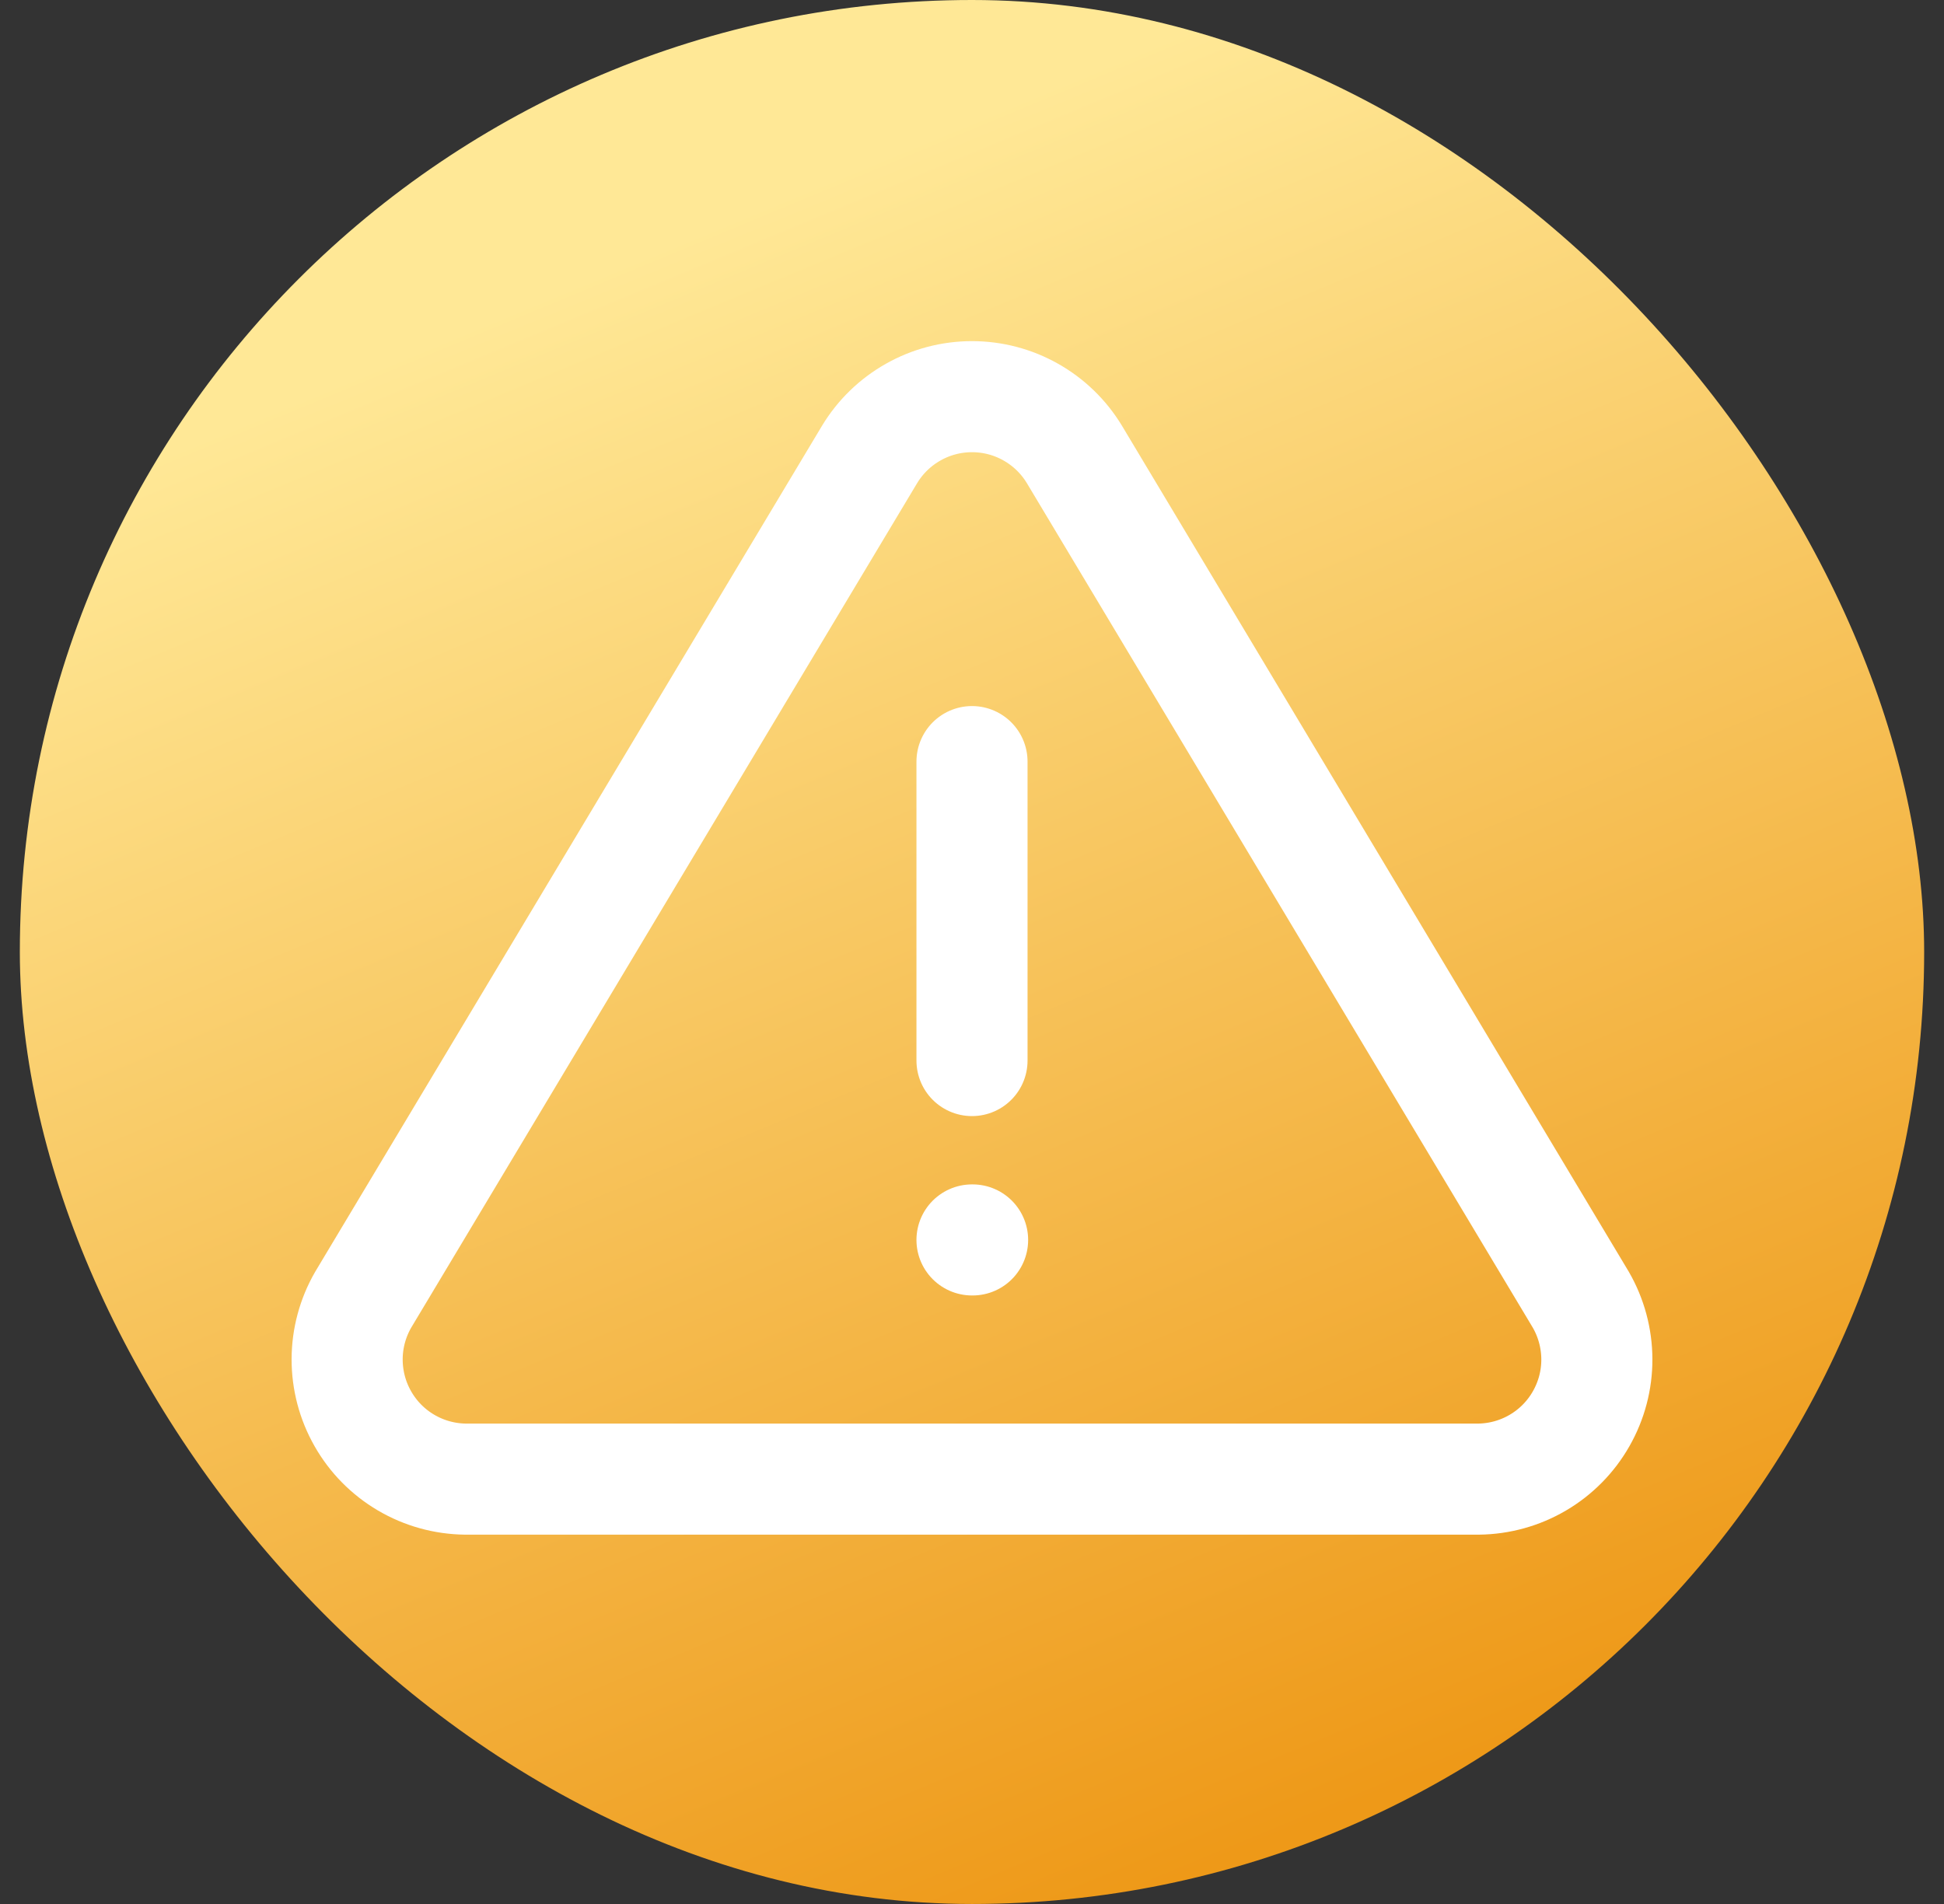 <svg width="49" height="48" viewBox="0 0 49 48" fill="none" xmlns="http://www.w3.org/2000/svg">
<rect x="0" y="0" width="49" height="48" fill="#333333" stroke="none"/>
<rect x="0.5" width="48" height="48" rx="24" fill="url(#paint0_linear_1297_18009)"/>
<path d="M21.922 11.451L9.154 32.767C8.891 33.223 8.751 33.74 8.75 34.266C8.749 34.792 8.885 35.31 9.146 35.767C9.406 36.225 9.782 36.606 10.236 36.873C10.69 37.14 11.205 37.283 11.732 37.289H37.268C37.795 37.283 38.31 37.14 38.764 36.873C39.218 36.606 39.594 36.225 39.854 35.767C40.115 35.31 40.252 34.792 40.25 34.266C40.248 33.74 40.109 33.223 39.846 32.767L27.078 11.451C26.809 11.008 26.431 10.642 25.979 10.388C25.528 10.133 25.018 10 24.5 10C23.982 10 23.472 10.133 23.021 10.388C22.569 10.642 22.191 11.008 21.922 11.451V11.451Z" stroke="white" stroke-width="2.8" stroke-linecap="round" stroke-linejoin="round"/>
<path d="M24.5 19.2V26.737" stroke="white" stroke-width="2.8" stroke-linecap="round" stroke-linejoin="round"/>
<path d="M24.5 31.259H24.515" stroke="white" stroke-width="2.8" stroke-linecap="round" stroke-linejoin="round"/>
<defs>
<linearGradient id="paint0_linear_1297_18009" x1="11.75" y1="8.25" x2="28.25" y2="48" gradientUnits="userSpaceOnUse">
<stop stop-color="#FFE896"/>
<stop offset="1" stop-color="#EE9918"/>
</linearGradient>
</defs>
</svg>

